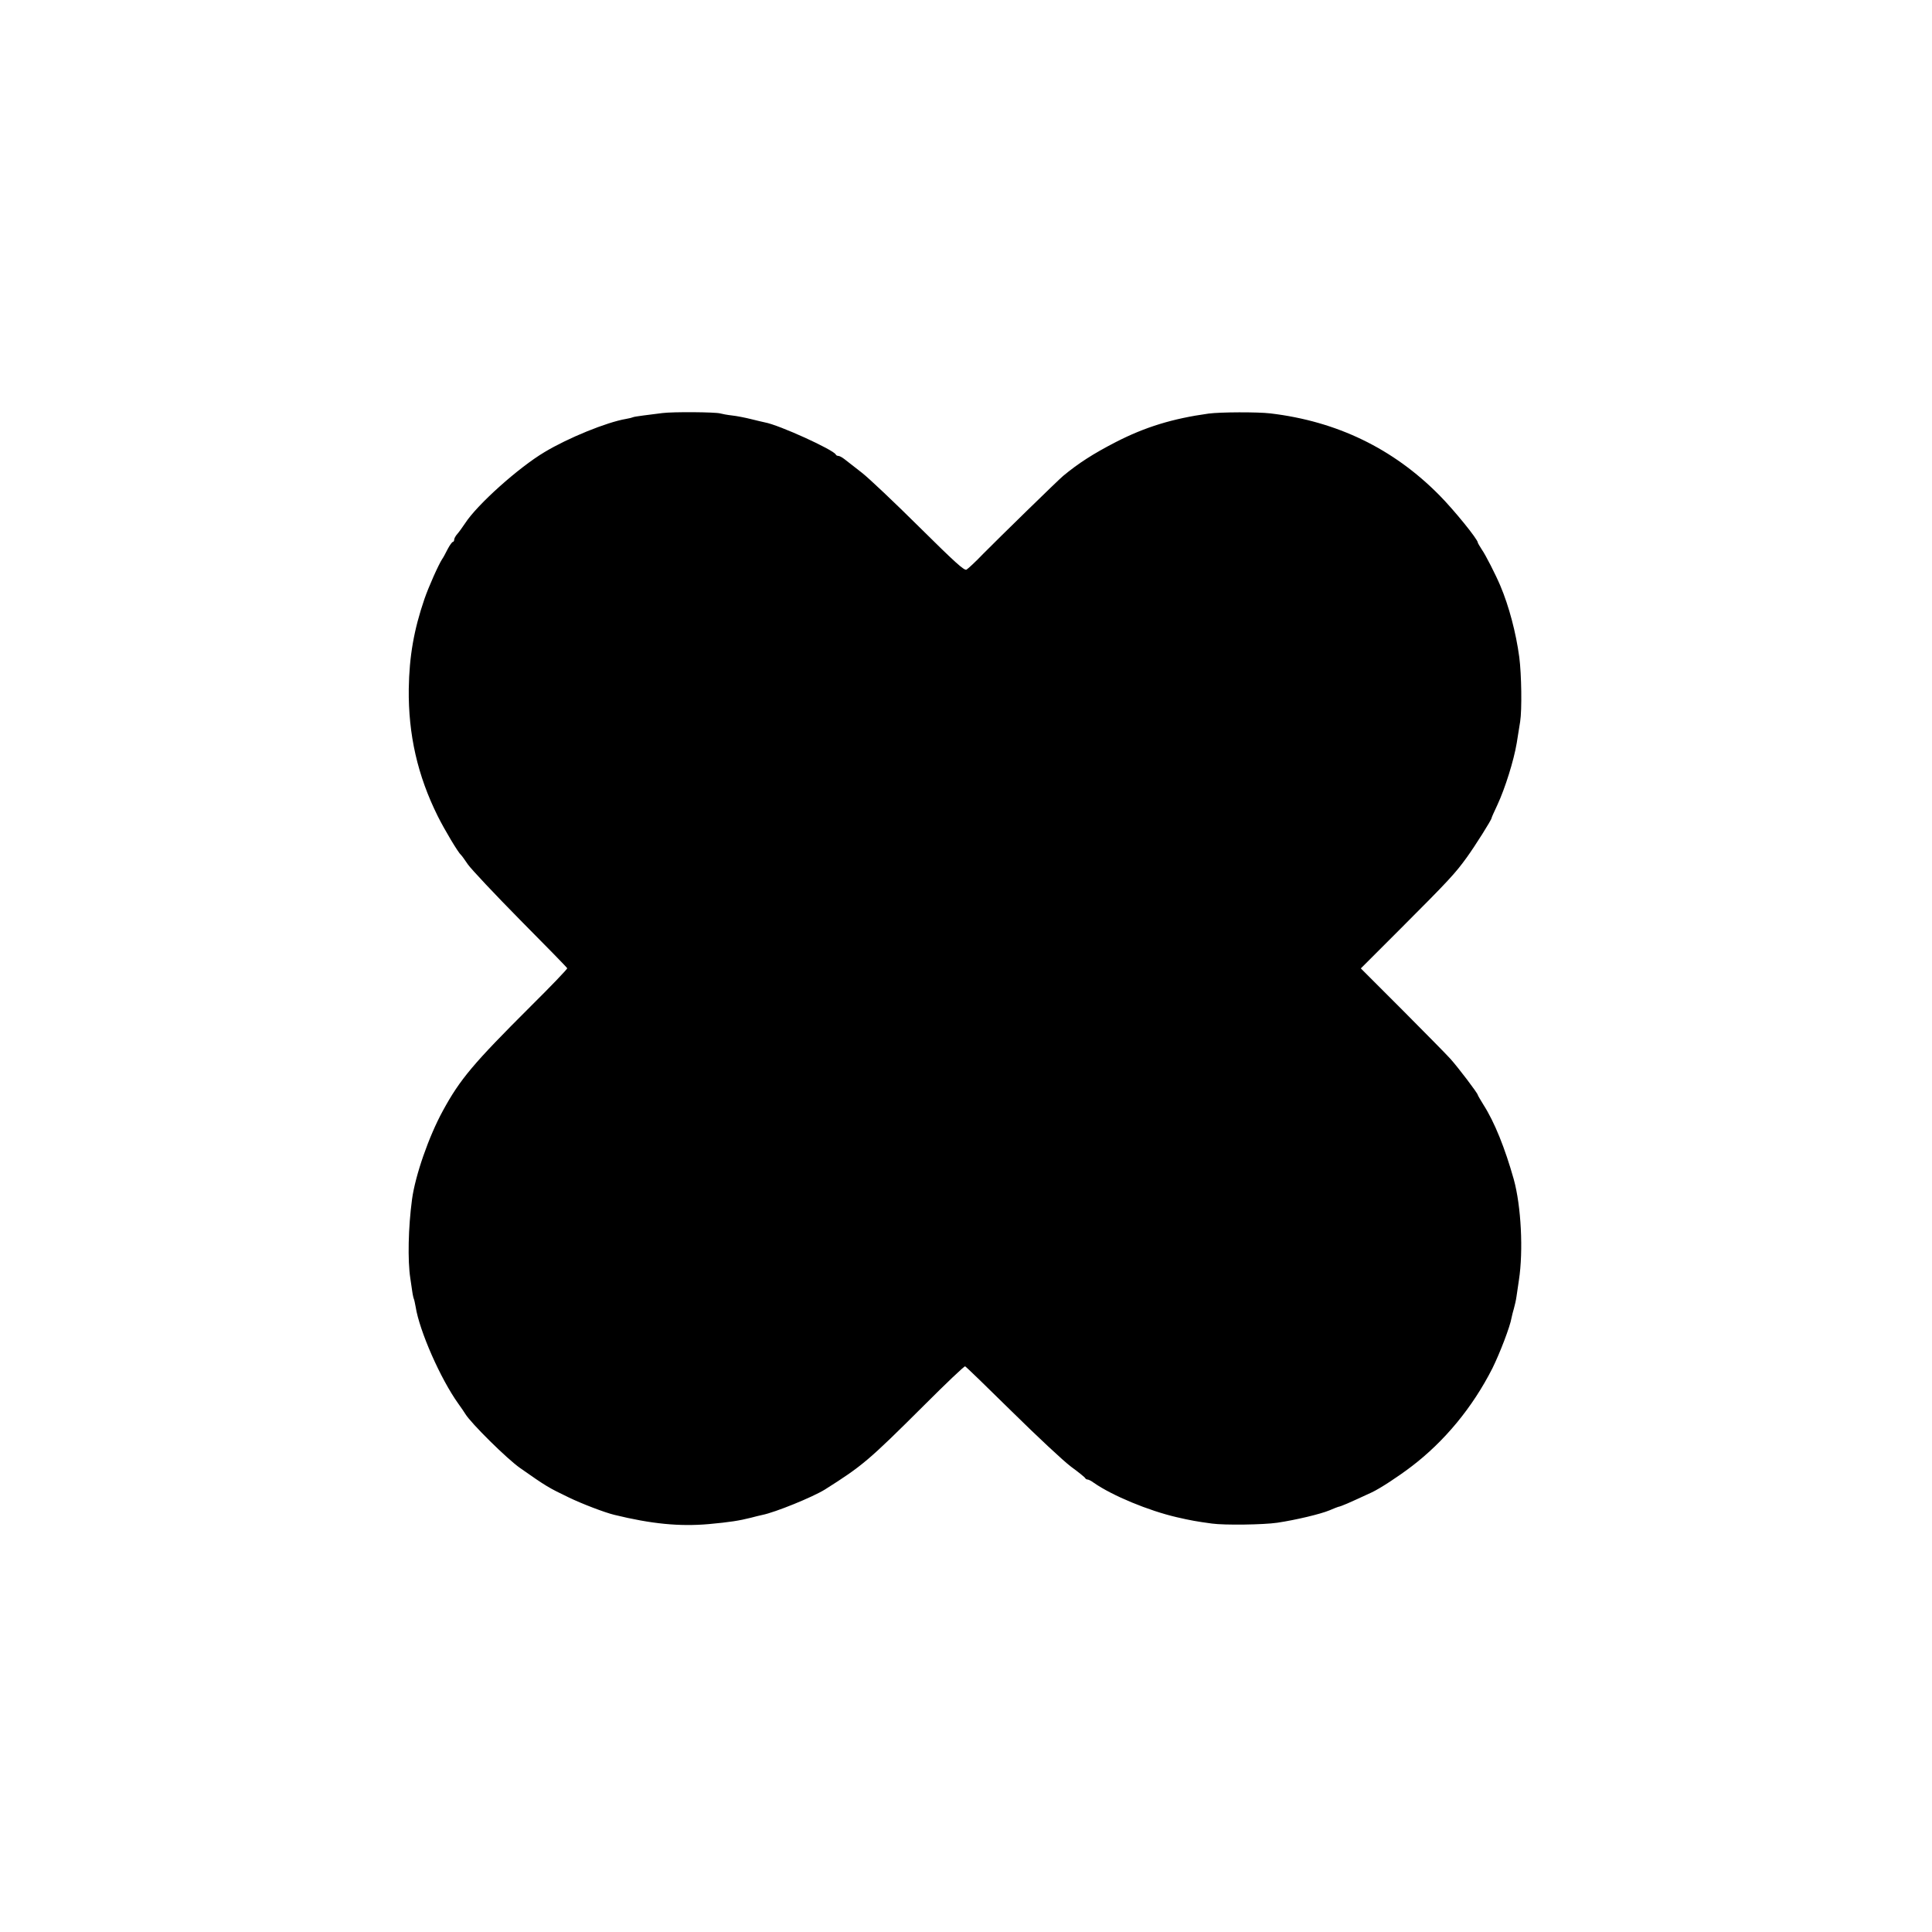 <?xml version="1.0" standalone="no"?>
<!DOCTYPE svg PUBLIC "-//W3C//DTD SVG 20010904//EN"
 "http://www.w3.org/TR/2001/REC-SVG-20010904/DTD/svg10.dtd">
<svg version="1.0" xmlns="http://www.w3.org/2000/svg"
 width="1123pt" height="1123pt" viewBox="0 0 1123 1123"
 preserveAspectRatio="xMidYMid meet">
<g transform="translate(0,1123) scale(0.1,-0.1)"
fill="#000000" stroke="none">
<path d="M3850 8829 c-30 -4 -80 -10 -110 -14 -30 -4 -57 -8 -60 -10 -4 -2
-22 -7 -41 -10 -112 -19 -336 -110 -474 -193 -151 -90 -391 -305 -461 -413
-16 -24 -37 -53 -46 -63 -10 -11 -18 -26 -18 -33 0 -7 -4 -13 -8 -13 -4 0 -18
-19 -30 -42 -12 -24 -26 -50 -32 -58 -21 -32 -79 -162 -103 -232 -61 -178 -88
-332 -91 -522 -3 -266 51 -504 169 -741 40 -80 119 -212 135 -225 4 -3 21 -27
40 -55 19 -27 156 -173 304 -323 149 -150 272 -276 273 -280 2 -4 -94 -104
-213 -222 -332 -331 -410 -423 -510 -607 -82 -150 -160 -375 -179 -514 -22
-164 -26 -356 -10 -459 3 -19 8 -53 11 -75 3 -22 8 -43 10 -46 2 -4 6 -24 10
-45 22 -140 144 -418 248 -563 17 -24 36 -51 41 -60 32 -53 242 -261 318 -314
151 -106 166 -115 283 -171 76 -37 210 -88 264 -101 216 -53 380 -69 550 -54
121 11 178 20 245 37 22 6 51 13 65 16 76 15 294 104 365 148 218 138 253 167
578 491 126 126 232 227 237 225 5 -2 127 -120 272 -263 145 -143 299 -287
343 -320 44 -32 82 -63 83 -67 2 -4 8 -8 14 -8 5 0 22 -8 36 -19 108 -75 318
-162 482 -200 82 -19 117 -25 205 -37 73 -10 299 -7 380 5 107 16 250 50 303
72 23 10 46 19 50 20 20 4 59 21 197 85 48 23 148 88 227 148 194 147 358 346
473 573 43 87 103 243 111 293 3 14 9 39 14 55 5 17 12 48 15 70 3 22 10 65
14 95 26 170 13 429 -30 585 -51 181 -112 333 -176 433 -18 29 -33 55 -33 57
0 10 -115 161 -159 210 -25 28 -153 157 -283 288 l-238 238 233 233 c280 280
317 321 382 411 48 66 145 220 145 230 0 3 15 37 34 77 45 97 95 257 112 358
5 34 12 77 20 125 11 68 8 275 -5 375 -19 142 -60 297 -110 415 -26 62 -87
182 -108 211 -12 19 -23 37 -23 40 0 19 -138 189 -224 276 -268 271 -595 429
-981 475 -75 9 -293 8 -360 -1 -209 -29 -369 -78 -540 -166 -130 -67 -217
-123 -305 -196 -26 -21 -378 -365 -464 -452 -44 -46 -88 -87 -98 -93 -13 -7
-66 41 -275 248 -142 141 -292 283 -333 315 -41 32 -86 67 -100 78 -14 11 -30
20 -37 20 -6 0 -13 3 -15 8 -12 27 -329 172 -413 187 -11 2 -47 11 -80 19 -32
8 -82 18 -110 21 -27 3 -59 9 -69 12 -29 8 -274 10 -336 2z"/>
</g>
</svg>
